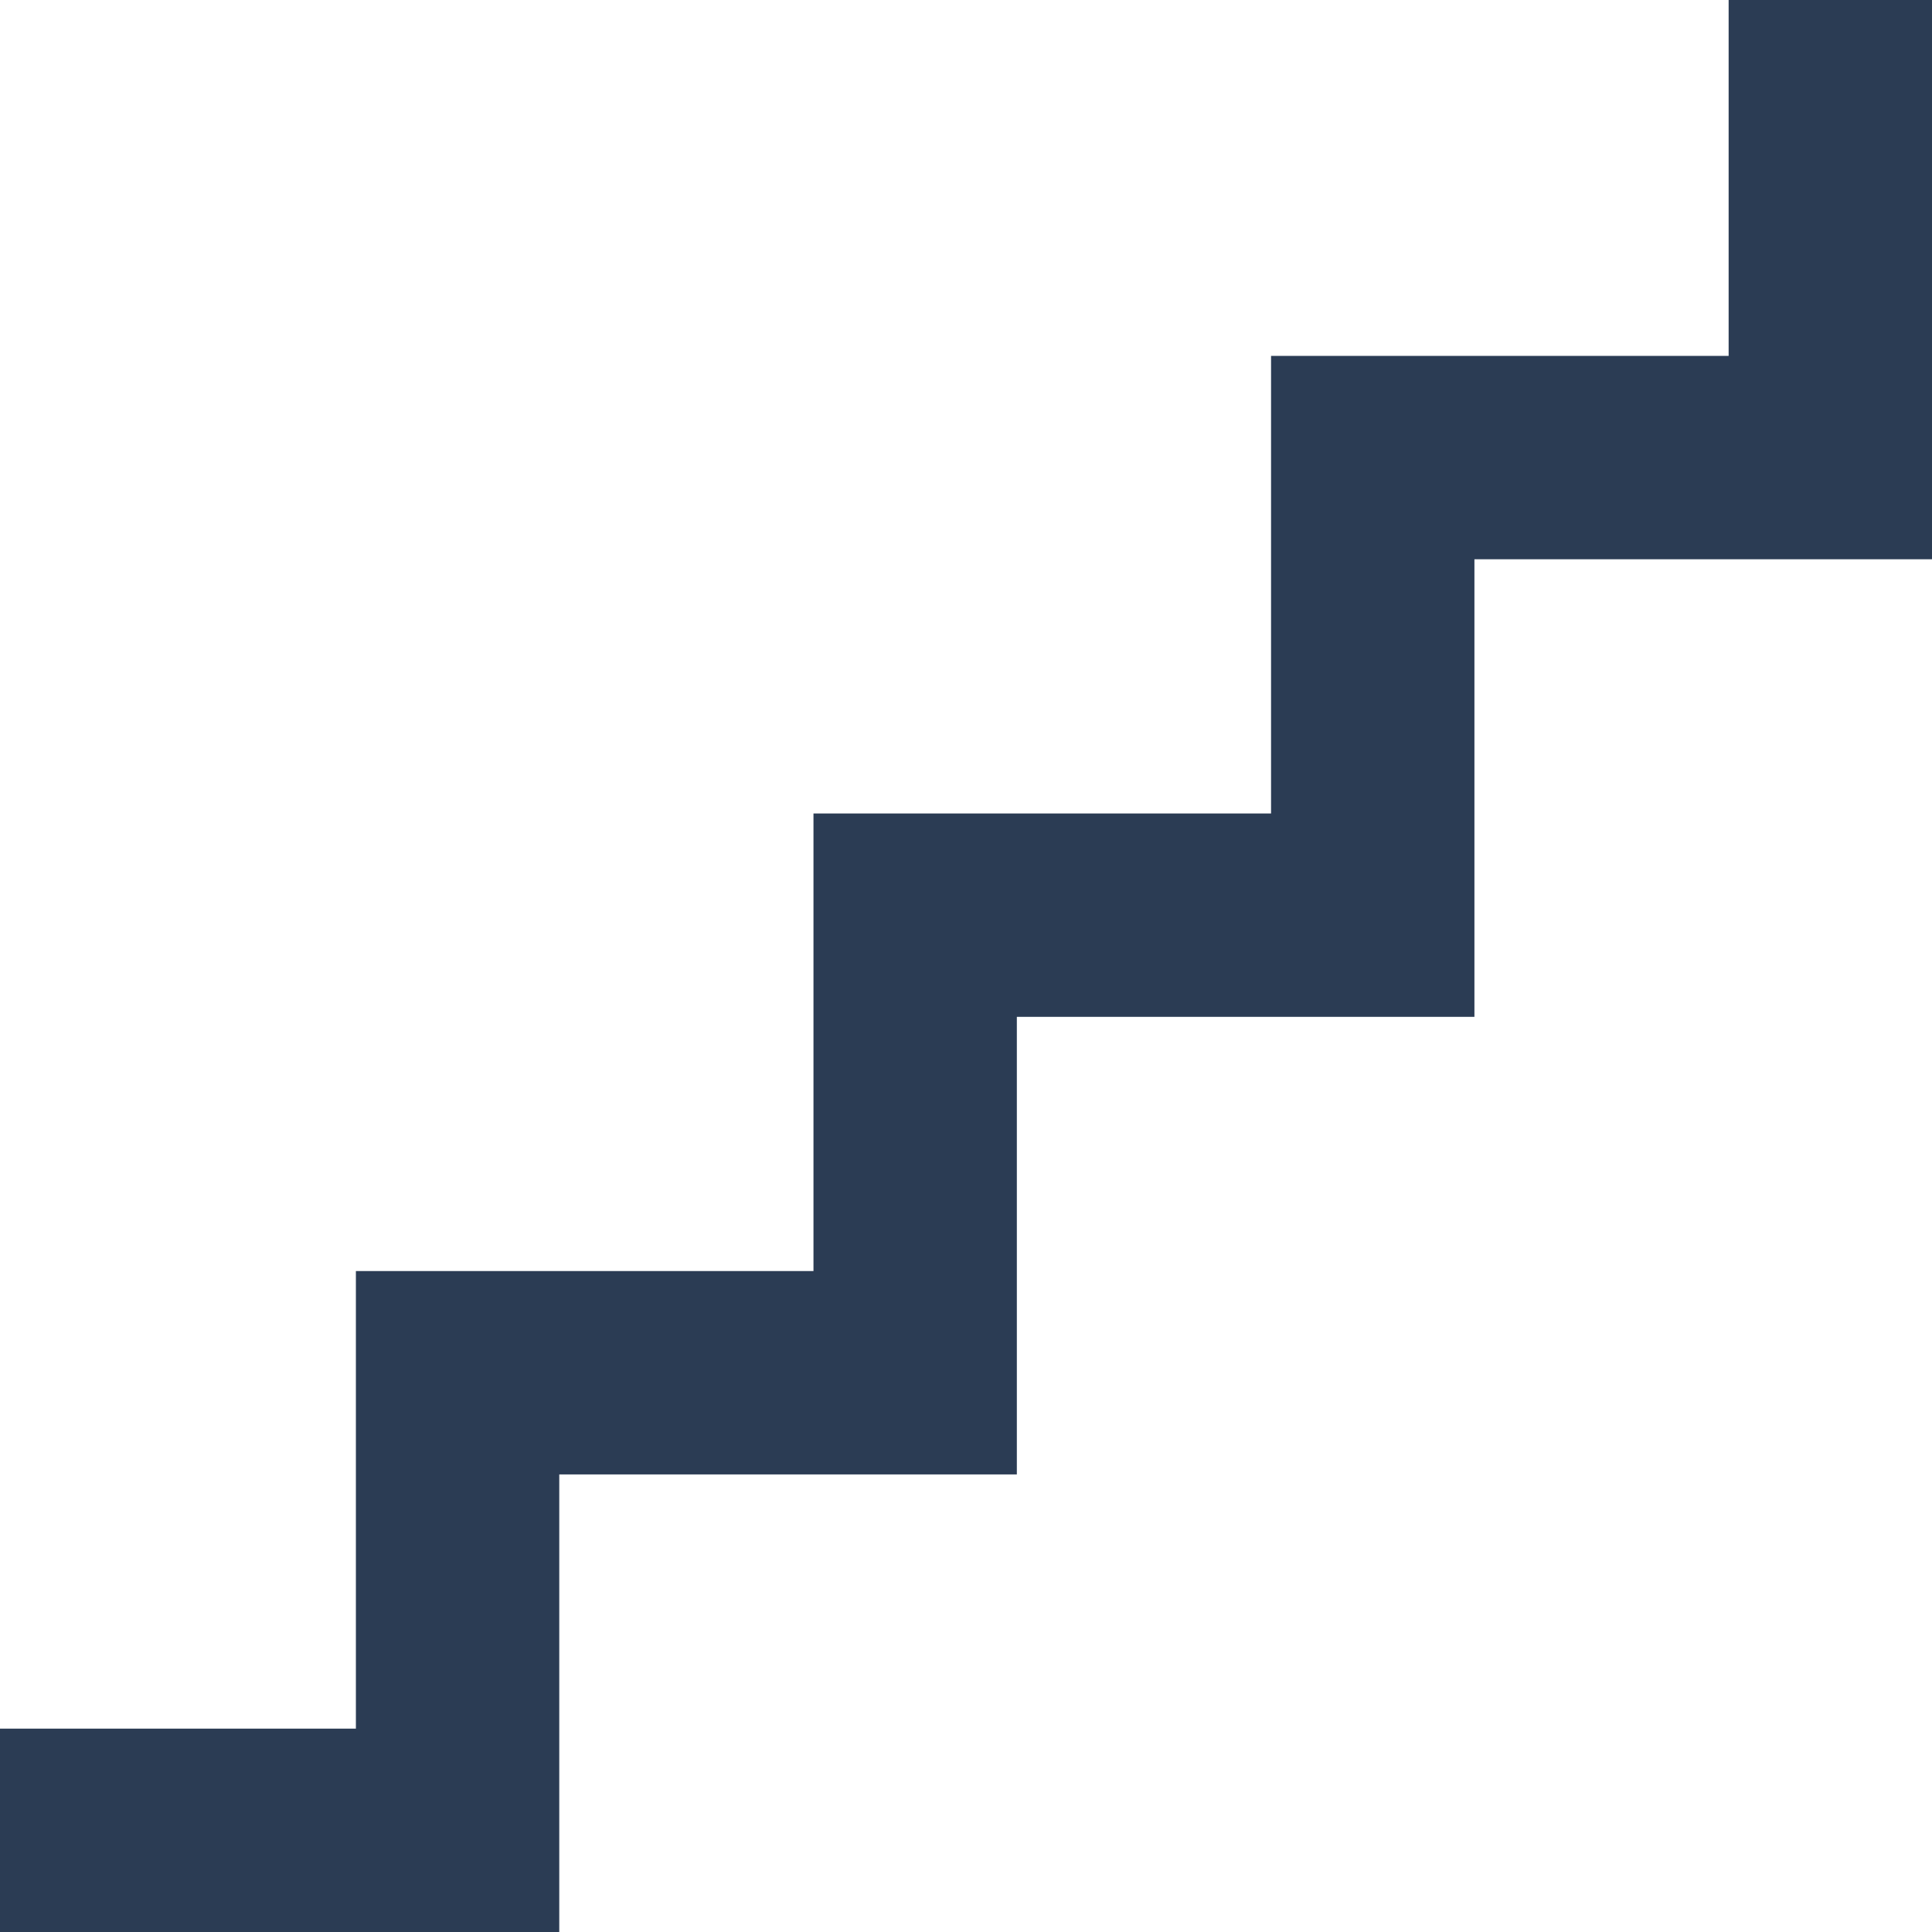 <svg width="19" height="19" viewBox="0 0 19 19" fill="none" xmlns="http://www.w3.org/2000/svg">
<g id="STAIRS">
<path id="Vector" d="M0 19V17H3.5V12.5H8V8H12.5V3.5H17V0H19V5.5H14.5V10H10V14.5H5.5V19H0Z" fill="#2B3C54"/>
</g>
</svg>
